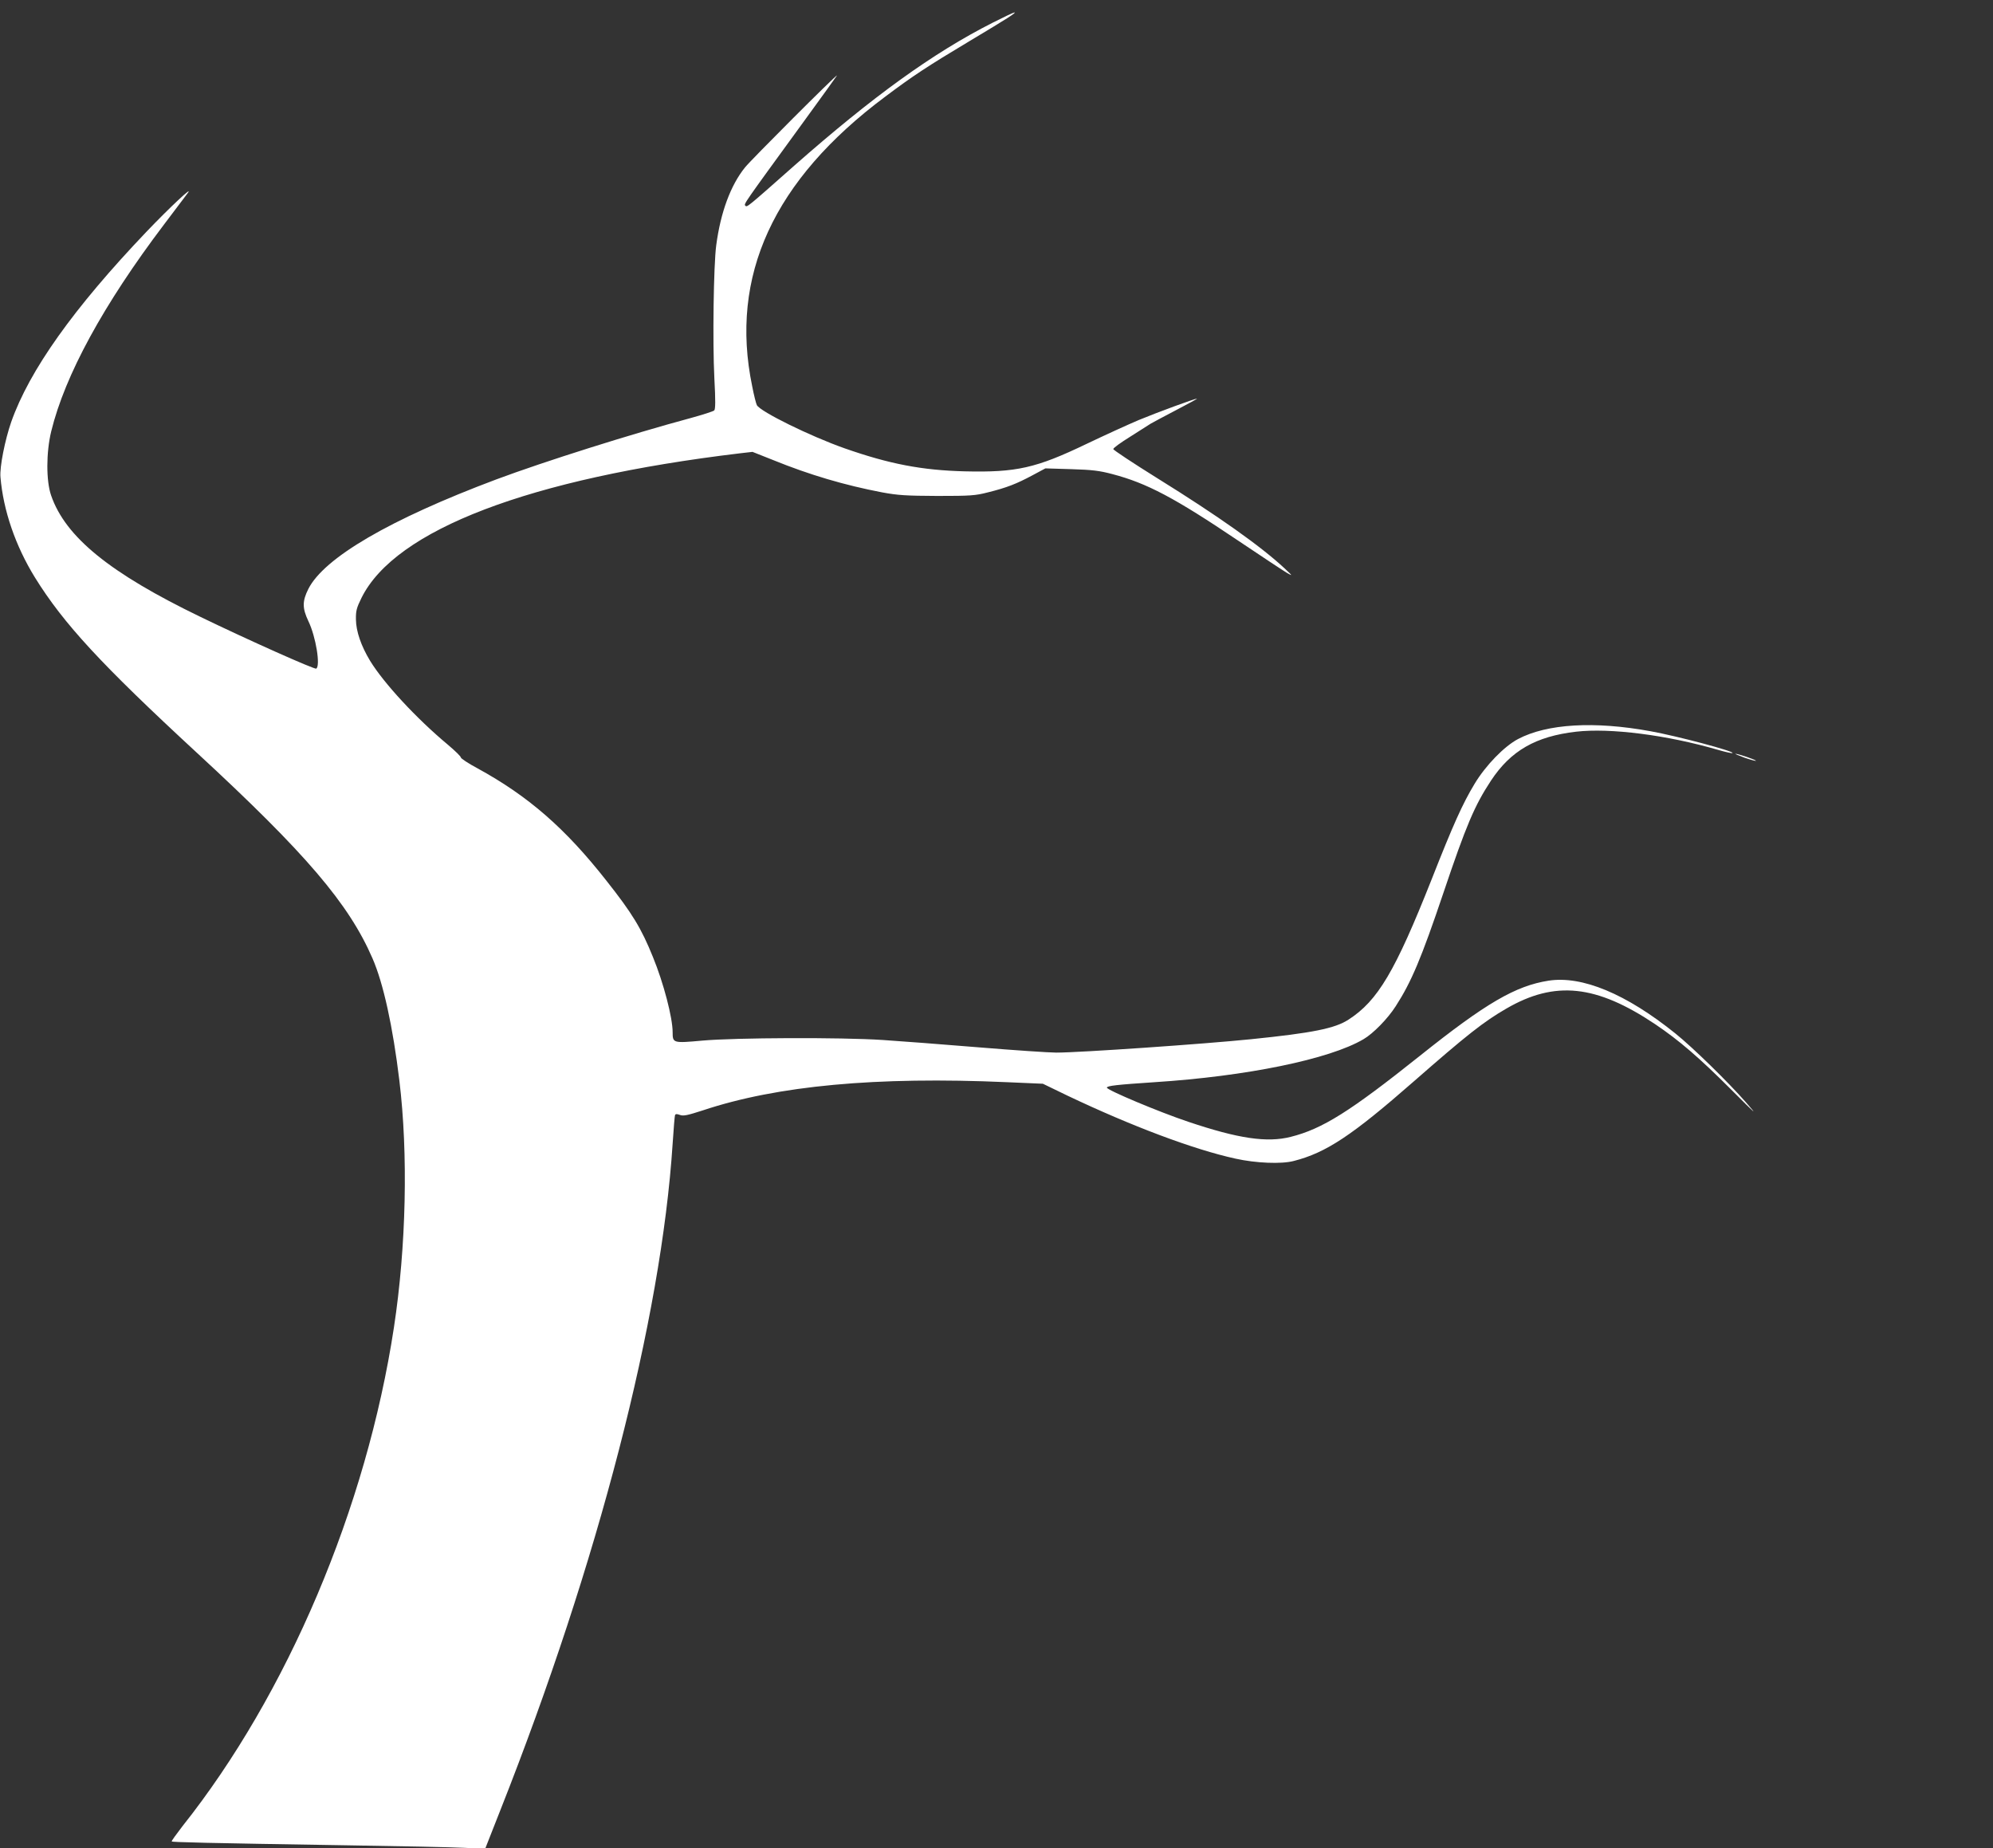 <?xml version="1.0" standalone="no"?>
<!DOCTYPE svg PUBLIC "-//W3C//DTD SVG 20010904//EN"
 "http://www.w3.org/TR/2001/REC-SVG-20010904/DTD/svg10.dtd">
<svg version="1.0" xmlns="http://www.w3.org/2000/svg"
 width="1280pt" height="1187pt" viewBox="0 0 1280 1187"
 preserveAspectRatio="xMidYMid meet">
<rect x="0" y="0" width="1280" height="1187" fill="#333333" stroke="none"/>
<g transform="translate(0,1187) scale(0.1,-0.1)"
fill="#ffffff" stroke="none">
<path d="M6375 11724 c-383 -194 -770 -474 -1274 -918 -305 -270 -303 -268
-314 -257 -11 11 -13 7 361 521 126 173 229 316 228 316 -4 6 -553 -543 -591
-591 -93 -115 -157 -289 -185 -500 -17 -126 -24 -622 -12 -855 8 -146 7 -198
-1 -206 -7 -6 -75 -28 -152 -49 -386 -104 -937 -278 -1248 -394 -682 -256
-1106 -503 -1207 -704 -39 -78 -39 -123 1 -207 48 -100 78 -287 50 -304 -10
-7 -446 188 -741 331 -584 282 -870 514 -962 782 -32 93 -32 275 1 411 88 360
335 814 725 1329 72 95 140 185 151 200 42 56 -115 -91 -265 -248 -467 -490
-751 -889 -868 -1221 -40 -115 -75 -290 -69 -354 18 -214 96 -441 221 -644
184 -297 424 -557 1041 -1127 700 -646 975 -969 1127 -1319 70 -160 131 -438
173 -786 57 -470 44 -1067 -35 -1585 -176 -1157 -684 -2355 -1358 -3203 -40
-52 -72 -96 -69 -98 5 -5 198 -10 1132 -25 336 -5 671 -12 745 -16 l136 -6 98
249 c628 1588 1033 3153 1106 4279 6 94 13 176 15 182 3 10 11 10 31 3 22 -9
49 -3 148 29 477 159 1114 218 1953 181 l231 -10 157 -76 c410 -195 810 -346
1080 -405 131 -29 294 -36 374 -15 208 53 375 164 771 511 338 296 449 384
595 468 312 181 577 153 956 -101 154 -104 282 -214 489 -421 162 -162 173
-172 92 -79 -115 131 -339 350 -452 441 -317 255 -599 372 -814 339 -212 -33
-403 -144 -826 -482 -450 -359 -627 -470 -830 -521 -153 -39 -338 -11 -659 97
-188 63 -523 204 -522 219 0 12 66 19 306 35 591 38 1123 147 1342 276 62 36
156 132 207 212 100 155 164 306 306 727 147 436 200 561 306 722 127 192 287
284 547 314 218 25 583 -21 912 -117 48 -14 89 -23 92 -20 12 11 -350 108
-527 140 -361 66 -664 48 -850 -50 -89 -47 -207 -168 -279 -287 -78 -129 -138
-263 -277 -616 -233 -588 -345 -778 -533 -899 -87 -57 -233 -86 -626 -126
-304 -31 -1100 -86 -1251 -86 -44 0 -269 15 -500 34 -230 19 -507 40 -614 47
-272 18 -950 15 -1160 -4 -187 -17 -190 -16 -190 54 0 93 -58 316 -127 484
-74 183 -132 279 -299 490 -264 336 -501 542 -826 720 -60 32 -108 64 -108 70
0 7 -37 43 -82 81 -205 171 -412 395 -501 540 -58 96 -90 189 -91 265 -1 56 4
75 36 140 217 437 1079 766 2432 928 l79 9 131 -52 c236 -96 461 -162 701
-208 103 -19 153 -22 355 -23 212 0 244 2 325 23 121 30 184 55 285 109 l84
45 166 -5 c135 -4 183 -10 265 -32 221 -58 399 -152 810 -429 149 -100 288
-192 310 -205 39 -22 38 -21 -15 29 -151 141 -426 336 -819 580 -154 96 -281
180 -281 186 0 7 48 42 108 79 59 38 118 75 132 84 14 8 88 48 165 88 77 40
137 73 133 73 -15 0 -252 -87 -373 -137 -71 -30 -222 -99 -335 -153 -327 -157
-452 -185 -785 -177 -274 7 -483 47 -771 148 -221 78 -540 235 -563 277 -5 9
-19 64 -30 121 -147 708 136 1324 854 1860 177 133 271 195 540 356 249 149
305 185 290 185 -6 0 -69 -30 -140 -66z"/>
<path d="M11204 7004 c38 -13 71 -22 73 -20 5 5 -116 46 -131 45 -6 0 20 -11
58 -25z"/>
</g>
</svg>
